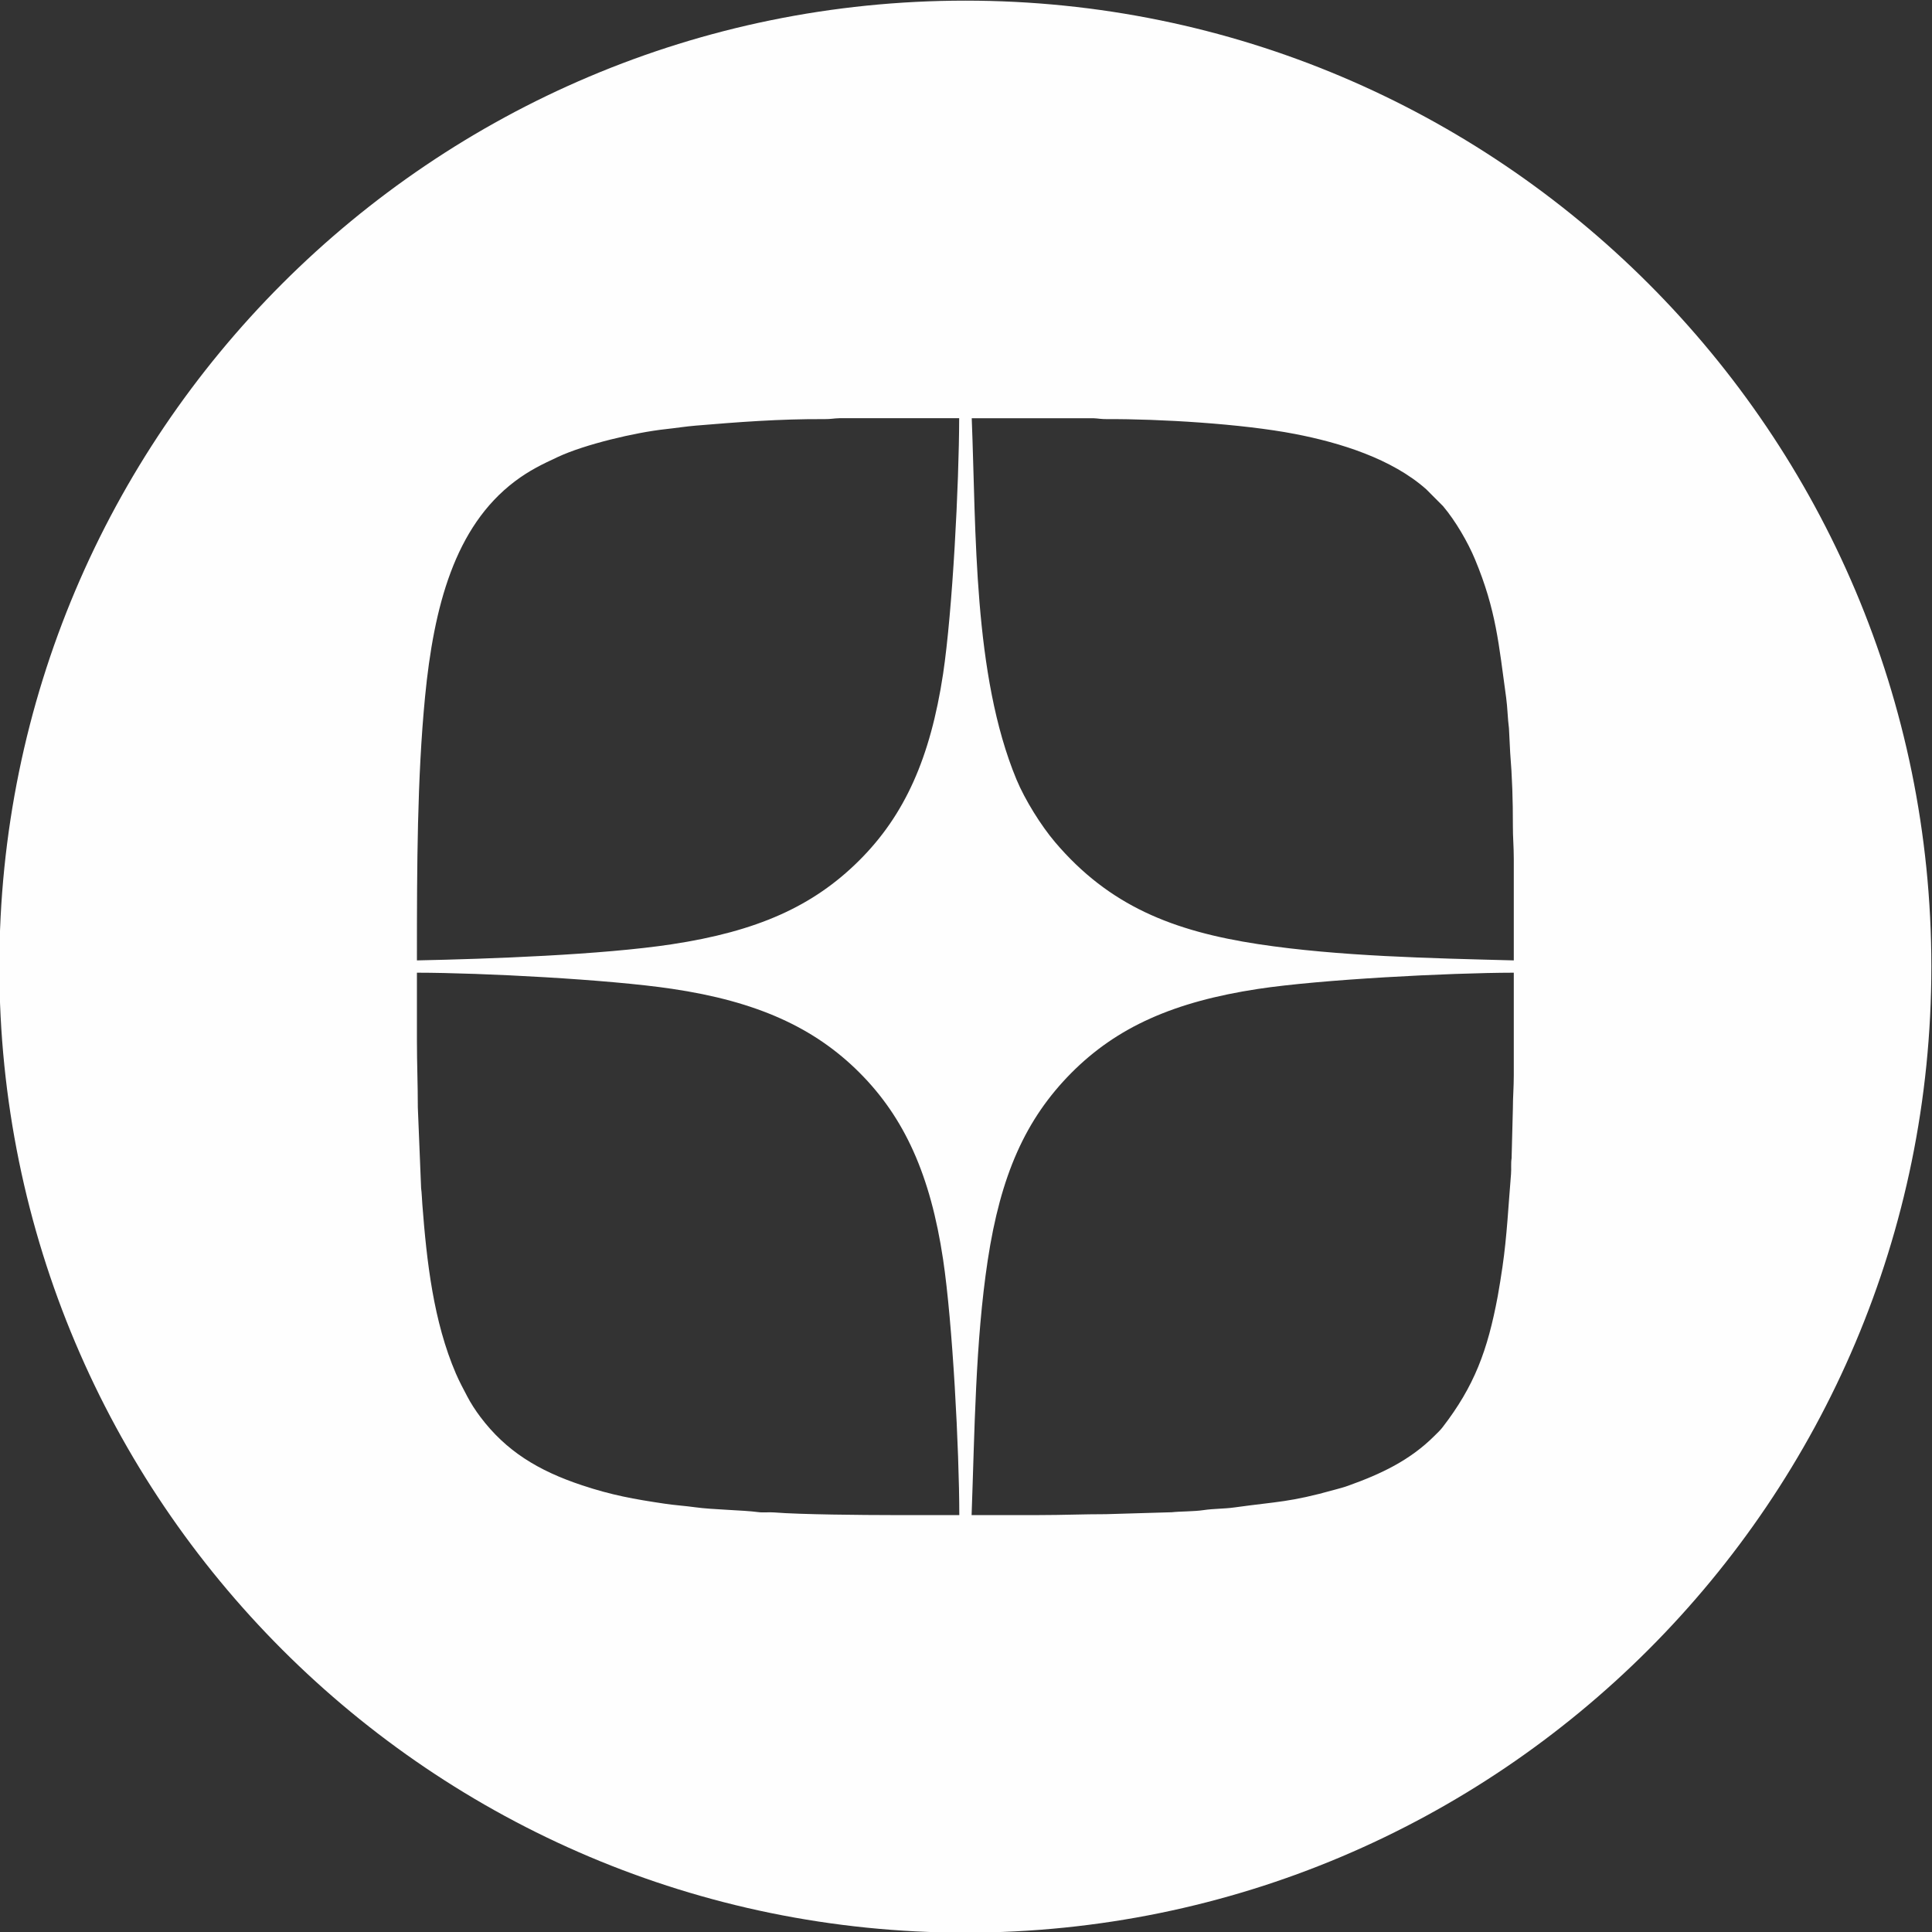<?xml version="1.0" encoding="UTF-8"?>
<!DOCTYPE svg PUBLIC "-//W3C//DTD SVG 1.1//EN" "http://www.w3.org/Graphics/SVG/1.1/DTD/svg11.dtd">
<!-- Creator: CorelDRAW 2019 (64-Bit) -->
<svg xmlns="http://www.w3.org/2000/svg" xml:space="preserve" width="300px" height="300px" version="1.1" style="shape-rendering:geometricPrecision; text-rendering:geometricPrecision; image-rendering:optimizeQuality; fill-rule:evenodd; clip-rule:evenodd"
viewBox="0 0 300 300"
 xmlns:xlink="http://www.w3.org/1999/xlink"
 xmlns:xodm="http://www.corel.com/coreldraw/odm/2003">
 <rect x="0" y="0" width="300" height="300" fill="#333333" stroke="none"/>
 <defs>
  <style type="text/css">
   <![CDATA[
    .fil0 {fill:#FEFEFE}
   ]]>
  </style>
 </defs>
 <g id="Слой_x0020_1">
  <path class="fil0" d="M149.9 0.1c82.84,0 150,67.16 150,150 0,82.84 -67.16,150 -150,150 -82.84,0 -150,-67.16 -150,-150 0,-82.84 67.16,-150 150,-150zm-0.94 235.16c-0.01,-10.15 -1.04,-29.86 -2.52,-39.71 -1.96,-13.08 -5.99,-22 -12.99,-29 -7.03,-7.03 -16,-11.07 -29.13,-13.01 -9.81,-1.46 -29.48,-2.49 -39.58,-2.5 0,3.52 0,7.04 0,10.56 0,3.62 0.14,6.76 0.14,10.36l0.51 12.55c0.1,0.67 0.14,1.91 0.19,2.5 0.68,8.92 1.73,18.2 5.22,26.3 0.54,1.25 1.15,2.36 1.74,3.5 0.56,1.08 1.31,2.23 2.05,3.21 3.98,5.29 8.97,8.35 15.78,10.61 4.59,1.53 8.07,2.16 12.89,2.87 1.62,0.24 3.06,0.32 4.71,0.55 2.65,0.37 7.47,0.44 9.75,0.75 0.82,0.11 1.67,-0.02 2.51,0.05 3.98,0.33 14.13,0.41 18.03,0.41 3.57,0 7.13,0 10.7,0l0 0zm-84.22 -86.13c11.21,-0.23 28.74,-0.86 39.55,-2.5 13.26,-2.01 21.96,-5.88 29.12,-13.01 7.08,-7.05 11.05,-15.93 13.03,-28.97 1.48,-9.85 2.48,-29.58 2.5,-39.71l-18.61 0c-0.87,0.02 -1.32,0.15 -2.29,0.14 -6.99,-0.04 -13.56,0.47 -20,1.01 -1.51,0.12 -3.18,0.39 -4.7,0.55 -4.71,0.51 -12.55,2.37 -16.7,4.31 -2.49,1.16 -4.43,2.09 -6.7,3.8 -9.34,7.06 -12.58,19.46 -13.94,33.47 -1.22,12.62 -1.26,26.33 -1.26,40.24l0 0.67 0 0zm86.13 86.13c3.51,0 7.02,0 10.53,0 3.62,0 6.77,-0.14 10.36,-0.14l10.2 -0.3c1.23,-0.14 3.49,-0.11 4.92,-0.33 1.61,-0.24 3.21,-0.19 4.83,-0.42 6.75,-0.94 8.47,-0.77 15.56,-2.75 0.7,-0.19 1.43,-0.38 2.08,-0.62 5.09,-1.82 9.58,-3.93 13.4,-7.75 0.46,-0.46 0.86,-0.82 1.24,-1.31 4.94,-6.4 7,-11.92 8.58,-20.38 0.28,-1.54 0.49,-2.93 0.73,-4.52 0.7,-4.77 0.93,-9.68 1.33,-14.43 0.07,-0.86 -0.04,-1.6 0.09,-2.46l0.2 -7.75c0,-1.78 0.14,-3.22 0.14,-5.11l0 -15.95c-10.08,0.02 -29.93,1.04 -39.71,2.52 -13.08,1.99 -21.91,5.93 -28.97,13.02 -7.15,7.2 -11,15.9 -13.01,29.14 -1.92,12.71 -2.02,26.44 -2.5,39.54l0 0zm84.19 -86.13l0 -15.78c0,-1.86 -0.15,-3.39 -0.14,-5.11 0.01,-3.86 -0.11,-7.64 -0.42,-11.36l-0.19 -3.79c-0.2,-1.48 -0.22,-3.19 -0.44,-4.8 -1.15,-8.29 -1.54,-13.53 -4.83,-21.43 -1.12,-2.7 -3.05,-6 -4.95,-8.25l-2.62 -2.63c-5.36,-4.76 -13.38,-7.24 -20.37,-8.59 -8.27,-1.6 -21.11,-2.35 -29.2,-2.31 -0.93,0.01 -1.38,-0.11 -2.14,-0.14l-18.87 0c0.7,17.72 0.2,39.82 6.94,56.08 1.33,3.2 3.83,7.19 6,9.75 8.39,9.88 18.3,13.82 31.58,15.84 12.49,1.89 26.67,2.18 39.65,2.52z"/>
 </g>
</svg>
